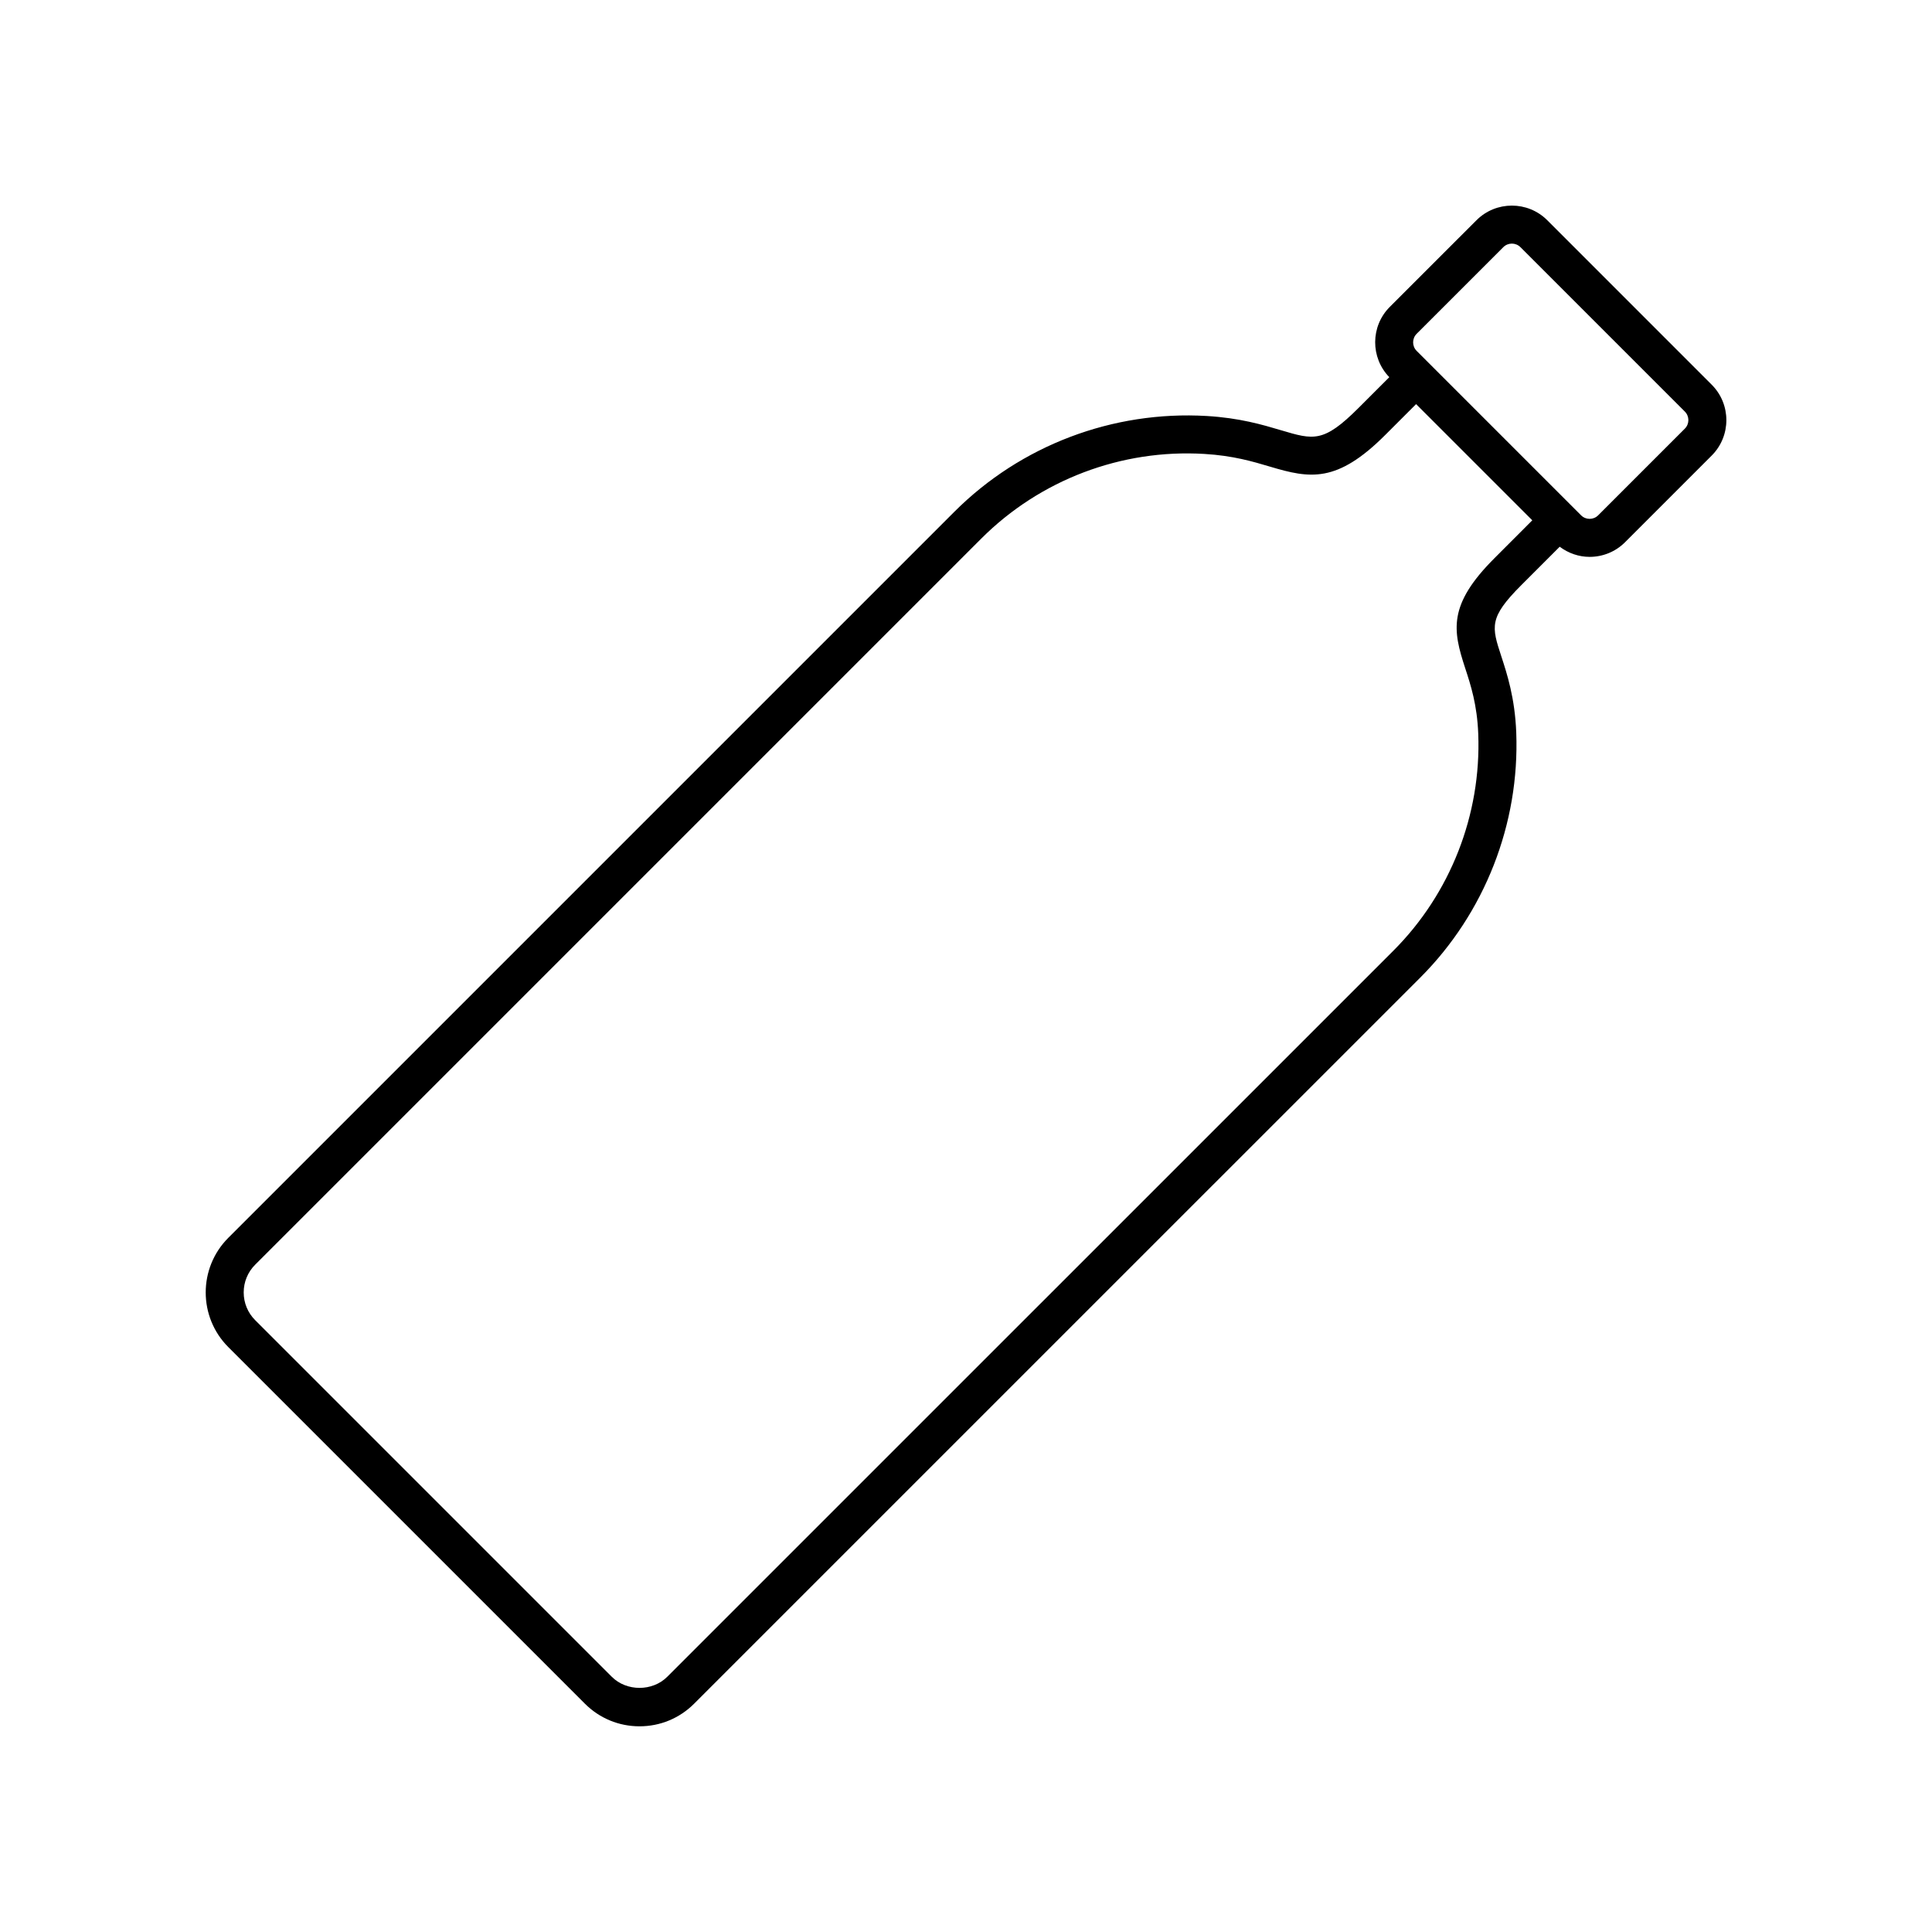 <?xml version="1.0" encoding="UTF-8"?>
<!-- Uploaded to: ICON Repo, www.iconrepo.com, Generator: ICON Repo Mixer Tools -->
<svg fill="#000000" width="800px" height="800px" version="1.1" viewBox="144 144 512 512" xmlns="http://www.w3.org/2000/svg">
 <path d="m554.05 202.37c-5.176-5.176-13.598-5.176-18.773 0l-22.973 22.969c-5.121 5.129-5.152 13.434-0.125 18.617l-8.168 8.168c-9.254 9.25-11.871 8.473-20.535 5.891-4.871-1.449-10.93-3.254-19.684-3.773-24.875-1.457-49.258 7.766-66.867 25.371l-192.42 192.42c-7.984 7.984-7.984 20.98 0 28.965l94.492 94.492c3.871 3.871 9.012 6 14.48 6 5.473 0 10.613-2.129 14.48-6l192.42-192.41c17.086-17.086 26.363-40.754 25.445-64.938-0.352-9.188-2.441-15.57-3.965-20.23-2.562-7.836-3.34-10.199 5.289-18.828l10.191-10.195c2.348 1.758 5.125 2.688 7.93 2.688 3.398 0 6.801-1.293 9.387-3.879l22.969-22.973c5.176-5.176 5.176-13.598 0-18.773zm-14.027 89.582c-12.375 12.375-11.004 19.113-7.742 29.086 1.488 4.547 3.176 9.703 3.473 17.48 0.812 21.387-7.387 42.32-22.496 57.43l-192.42 192.41c-3.93 3.93-10.781 3.938-14.715 0l-94.492-94.492c-1.965-1.965-3.047-4.578-3.047-7.359s1.082-5.391 3.047-7.359l192.41-192.41c15.57-15.57 37.113-23.77 59.145-22.441 7.59 0.453 12.809 2.004 17.41 3.375 10.566 3.156 17.695 4.422 30.535-8.426l8.152-8.152 30.793 30.793zm50.477-34.355-22.969 22.969c-1.246 1.25-3.281 1.25-4.527 0l-43.574-43.574c-1.246-1.246-1.246-3.277-0.004-4.527l22.973-22.969c1.25-1.246 3.277-1.246 4.527 0l43.574 43.574c1.25 1.246 1.25 3.277 0 4.527z"/>
</svg>